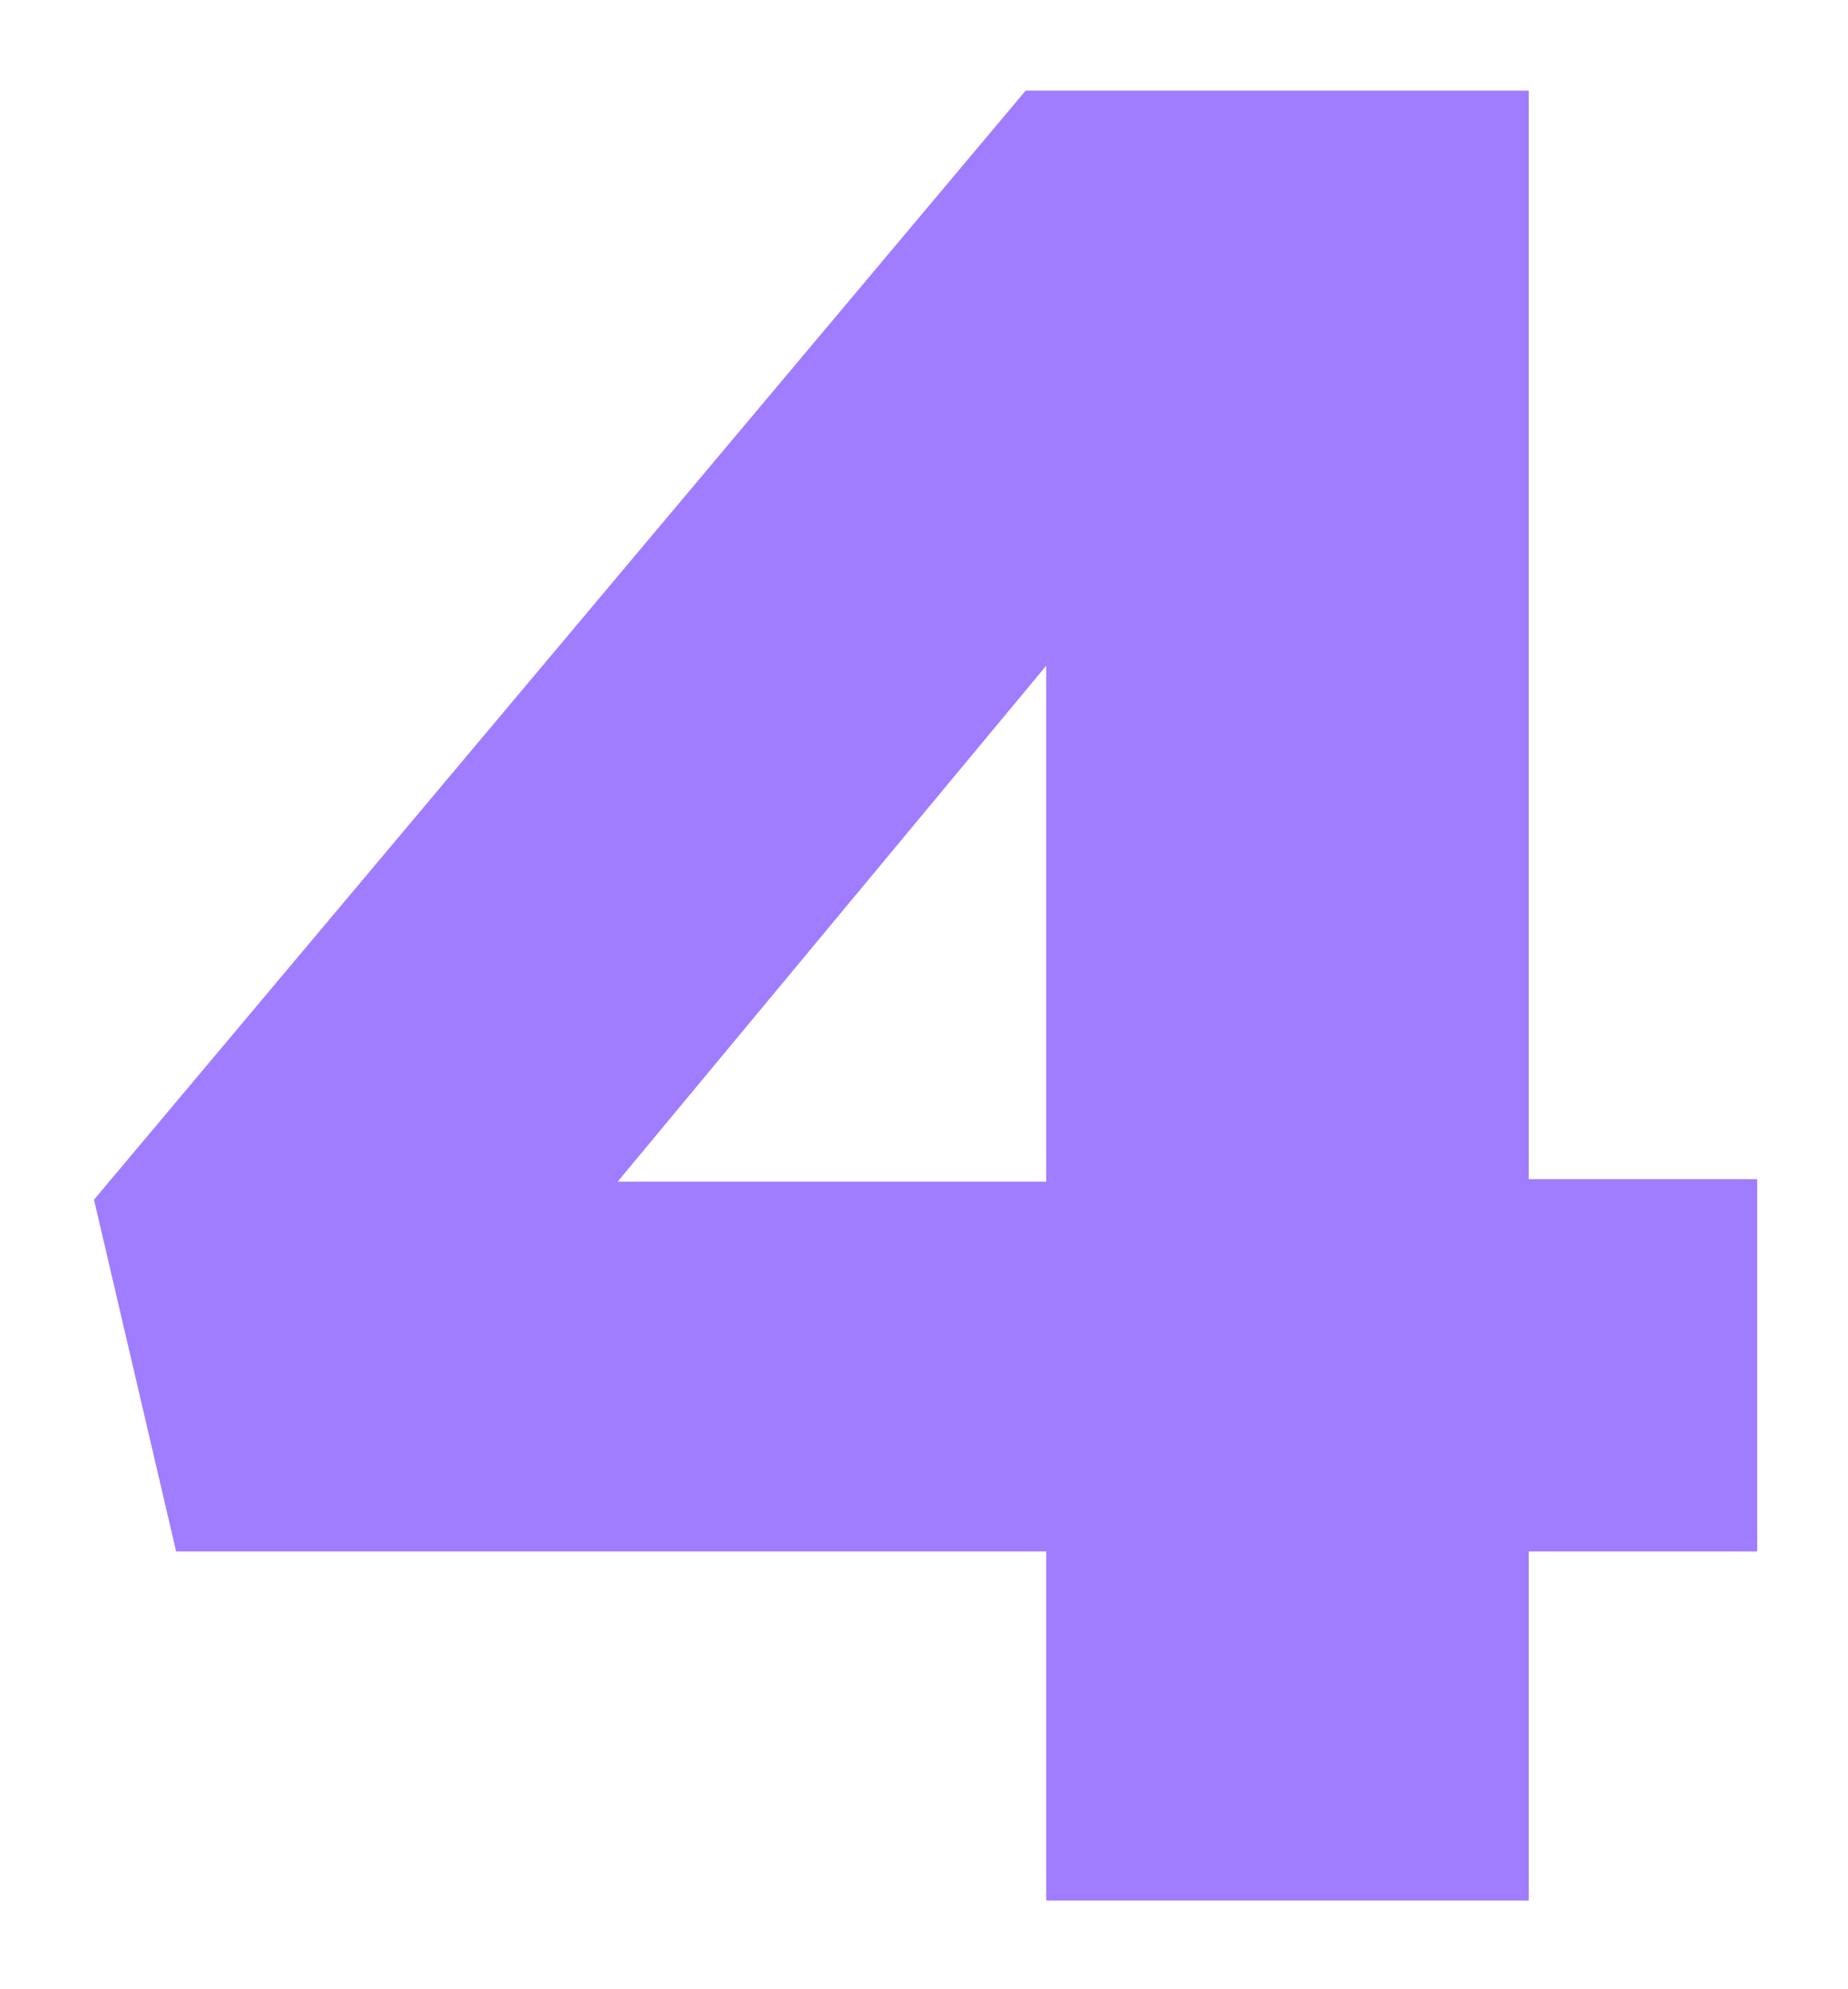<?xml version="1.0" encoding="UTF-8"?> <svg xmlns="http://www.w3.org/2000/svg" width="210" height="226" viewBox="0 0 210 226" fill="none"> <g filter="url(#filter0_d)"> <path d="M118.889 206.194V166.528H20.014L10.681 126.569L116.556 0.569H173.722V124.236H199.681V166.528H173.722V206.194H118.889ZM70.181 124.528H118.889V65.903L70.181 124.528Z" fill="#A07CFF"></path> </g> <defs> <filter id="filter0_d" x="0.958" y="0.569" width="208.444" height="225.069" filterUnits="userSpaceOnUse" color-interpolation-filters="sRGB"> <feFlood flood-opacity="0" result="BackgroundImageFix"></feFlood> <feColorMatrix in="SourceAlpha" type="matrix" values="0 0 0 0 0 0 0 0 0 0 0 0 0 0 0 0 0 0 127 0"></feColorMatrix> <feOffset dy="9.722"></feOffset> <feGaussianBlur stdDeviation="4.861"></feGaussianBlur> <feColorMatrix type="matrix" values="0 0 0 0 0 0 0 0 0 0 0 0 0 0 0 0 0 0 0.1 0"></feColorMatrix> <feBlend mode="normal" in2="BackgroundImageFix" result="effect1_dropShadow"></feBlend> <feBlend mode="normal" in="SourceGraphic" in2="effect1_dropShadow" result="shape"></feBlend> </filter> </defs> </svg> 